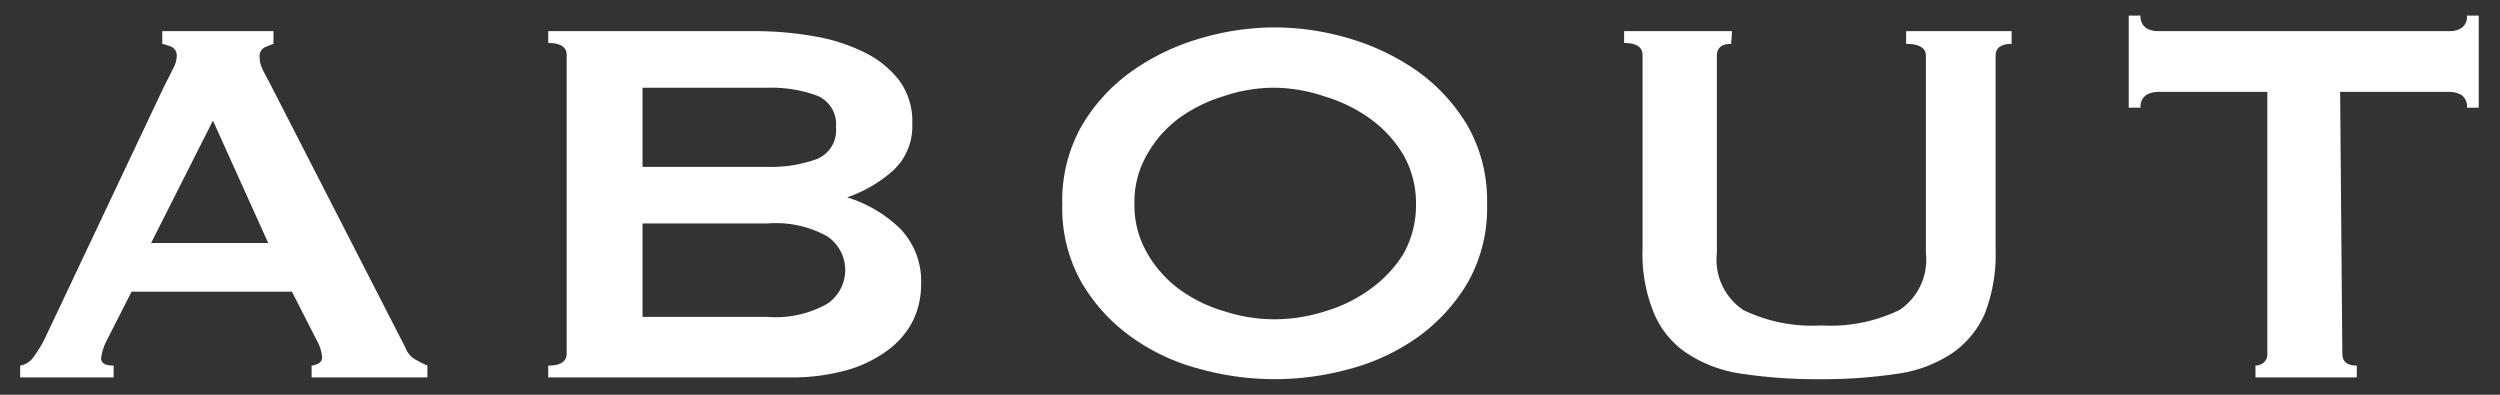<svg xmlns="http://www.w3.org/2000/svg" width="114" height="18" viewBox="0 0 114 18">
  <rect x="0" y="0" width="114" height="18" fill="#333333" stroke="none"/>
  <g>
    <g style="isolation: isolate">
      <path d="M.92,16.67a.9.9,0,0,0,.61-.39A6.46,6.46,0,0,0,2,15.53L7.52,3.86c.14-.26.26-.5.37-.73a1.26,1.26,0,0,0,.17-.56.44.44,0,0,0-.21-.42A2.25,2.25,0,0,0,7.4,2V1.42h5.07V2a3.69,3.69,0,0,0-.42.17.45.45,0,0,0-.21.44,1.14,1.14,0,0,0,.1.47,6.29,6.29,0,0,0,.32.63L18.5,15.88a1,1,0,0,0,.4.49,6.43,6.43,0,0,0,.59.3v.54H14.21v-.54a.89.89,0,0,0,.3-.09.31.31,0,0,0,.18-.28,1.87,1.87,0,0,0-.24-.77L13.31,13.3H6L4.91,15.44a2.55,2.55,0,0,0-.3.89c0,.23.19.34.57.34v.54H.92Zm11.31-5.59L9.71,5.5,6.89,11.08Z" style="fill: #fff"/>
      <path d="M34.43,1.42a15.51,15.51,0,0,1,2.67.23,8.25,8.25,0,0,1,2.28.72A4.52,4.52,0,0,1,41,3.66a3.15,3.15,0,0,1,.6,2A2.74,2.74,0,0,1,40.7,7.8,6.2,6.2,0,0,1,38.63,9V9A6,6,0,0,1,41,10.38,3.43,3.43,0,0,1,42,13a3.73,3.73,0,0,1-.39,1.67A3.84,3.84,0,0,1,40.44,16a5.7,5.7,0,0,1-1.87.89,9.23,9.23,0,0,1-2.52.32H25v-.54c.56,0,.84-.18.84-.55V2.5c0-.35-.28-.54-.84-.54V1.42ZM35,7.61a6.17,6.17,0,0,0,2.23-.35,1.41,1.41,0,0,0,.89-1.46,1.4,1.4,0,0,0-.89-1.45A6.17,6.17,0,0,0,35,4H29.3V7.61Zm0,6.84a4.79,4.79,0,0,0,2.71-.59,1.85,1.85,0,0,0,0-3.09A4.8,4.8,0,0,0,35,10.19H29.3v4.26Z" style="fill: #fff"/>
      <path d="M58.12,1.25a12,12,0,0,1,3.36.49A10.67,10.67,0,0,1,64.6,3.22a8.2,8.2,0,0,1,2.32,2.51,6.91,6.91,0,0,1,.89,3.59,6.87,6.87,0,0,1-.89,3.58,8.2,8.2,0,0,1-2.32,2.51,9.64,9.64,0,0,1-3.12,1.43,12.73,12.73,0,0,1-6.71,0,9.45,9.45,0,0,1-3.12-1.43,8.08,8.08,0,0,1-2.32-2.51,6.87,6.87,0,0,1-.89-3.58,6.91,6.91,0,0,1,.89-3.59,8.08,8.08,0,0,1,2.32-2.51,10.44,10.44,0,0,1,3.12-1.48A12,12,0,0,1,58.12,1.25Zm0,2.75a7.15,7.15,0,0,0-2.27.37,6.86,6.86,0,0,0-2.06,1,5.26,5.26,0,0,0-1.48,1.67,4.29,4.29,0,0,0-.58,2.25,4.34,4.34,0,0,0,.58,2.25,5.34,5.34,0,0,0,1.48,1.66,6.64,6.64,0,0,0,2.06,1,7.42,7.42,0,0,0,2.27.36,7.65,7.65,0,0,0,2.29-.36,6.7,6.7,0,0,0,2.05-1A5.63,5.63,0,0,0,64,11.57a4.53,4.53,0,0,0,.57-2.25A4.48,4.48,0,0,0,64,7.07,5.55,5.55,0,0,0,62.46,5.4a6.93,6.93,0,0,0-2.05-1A7.36,7.36,0,0,0,58.12,4Z" style="fill: #fff"/>
      <path d="M78.94,2c-.44,0-.65.19-.65.54v9a2.75,2.75,0,0,0,1.21,2.6,7.21,7.21,0,0,0,3.55.7,7.23,7.23,0,0,0,3.56-.7,2.75,2.75,0,0,0,1.21-2.6v-9c0-.35-.3-.54-.9-.54V1.42h4.81V2c-.48,0-.73.19-.73.54v8.86a7.43,7.43,0,0,1-.5,2.92A4.27,4.27,0,0,1,89,16.12a6,6,0,0,1-2.53.93,22.58,22.58,0,0,1-3.49.24,22.54,22.54,0,0,1-3.5-.24,6.09,6.09,0,0,1-2.54-.93,4.1,4.1,0,0,1-1.52-1.84,7.07,7.07,0,0,1-.52-2.92V2.5c0-.35-.28-.54-.84-.54V1.42h4.92Z" style="fill: #fff"/>
      <path d="M106.81,16.12c0,.37.22.55.66.55v.54h-4.62v-.54a.59.59,0,0,0,.38-.14.5.5,0,0,0,.16-.41V4.19h-5a1.1,1.1,0,0,0-.52.14.63.63,0,0,0-.26.58h-.54V.71h.54a.62.62,0,0,0,.26.57,1,1,0,0,0,.52.14h13.32a1,1,0,0,0,.53-.14.61.61,0,0,0,.25-.57h.54v4.2h-.54a.62.62,0,0,0-.25-.58,1.13,1.13,0,0,0-.53-.14h-5Z" style="fill: #fff"/>
    </g>
    <rect width="114" height="18" style="fill: none"/>
  </g>
</svg>
